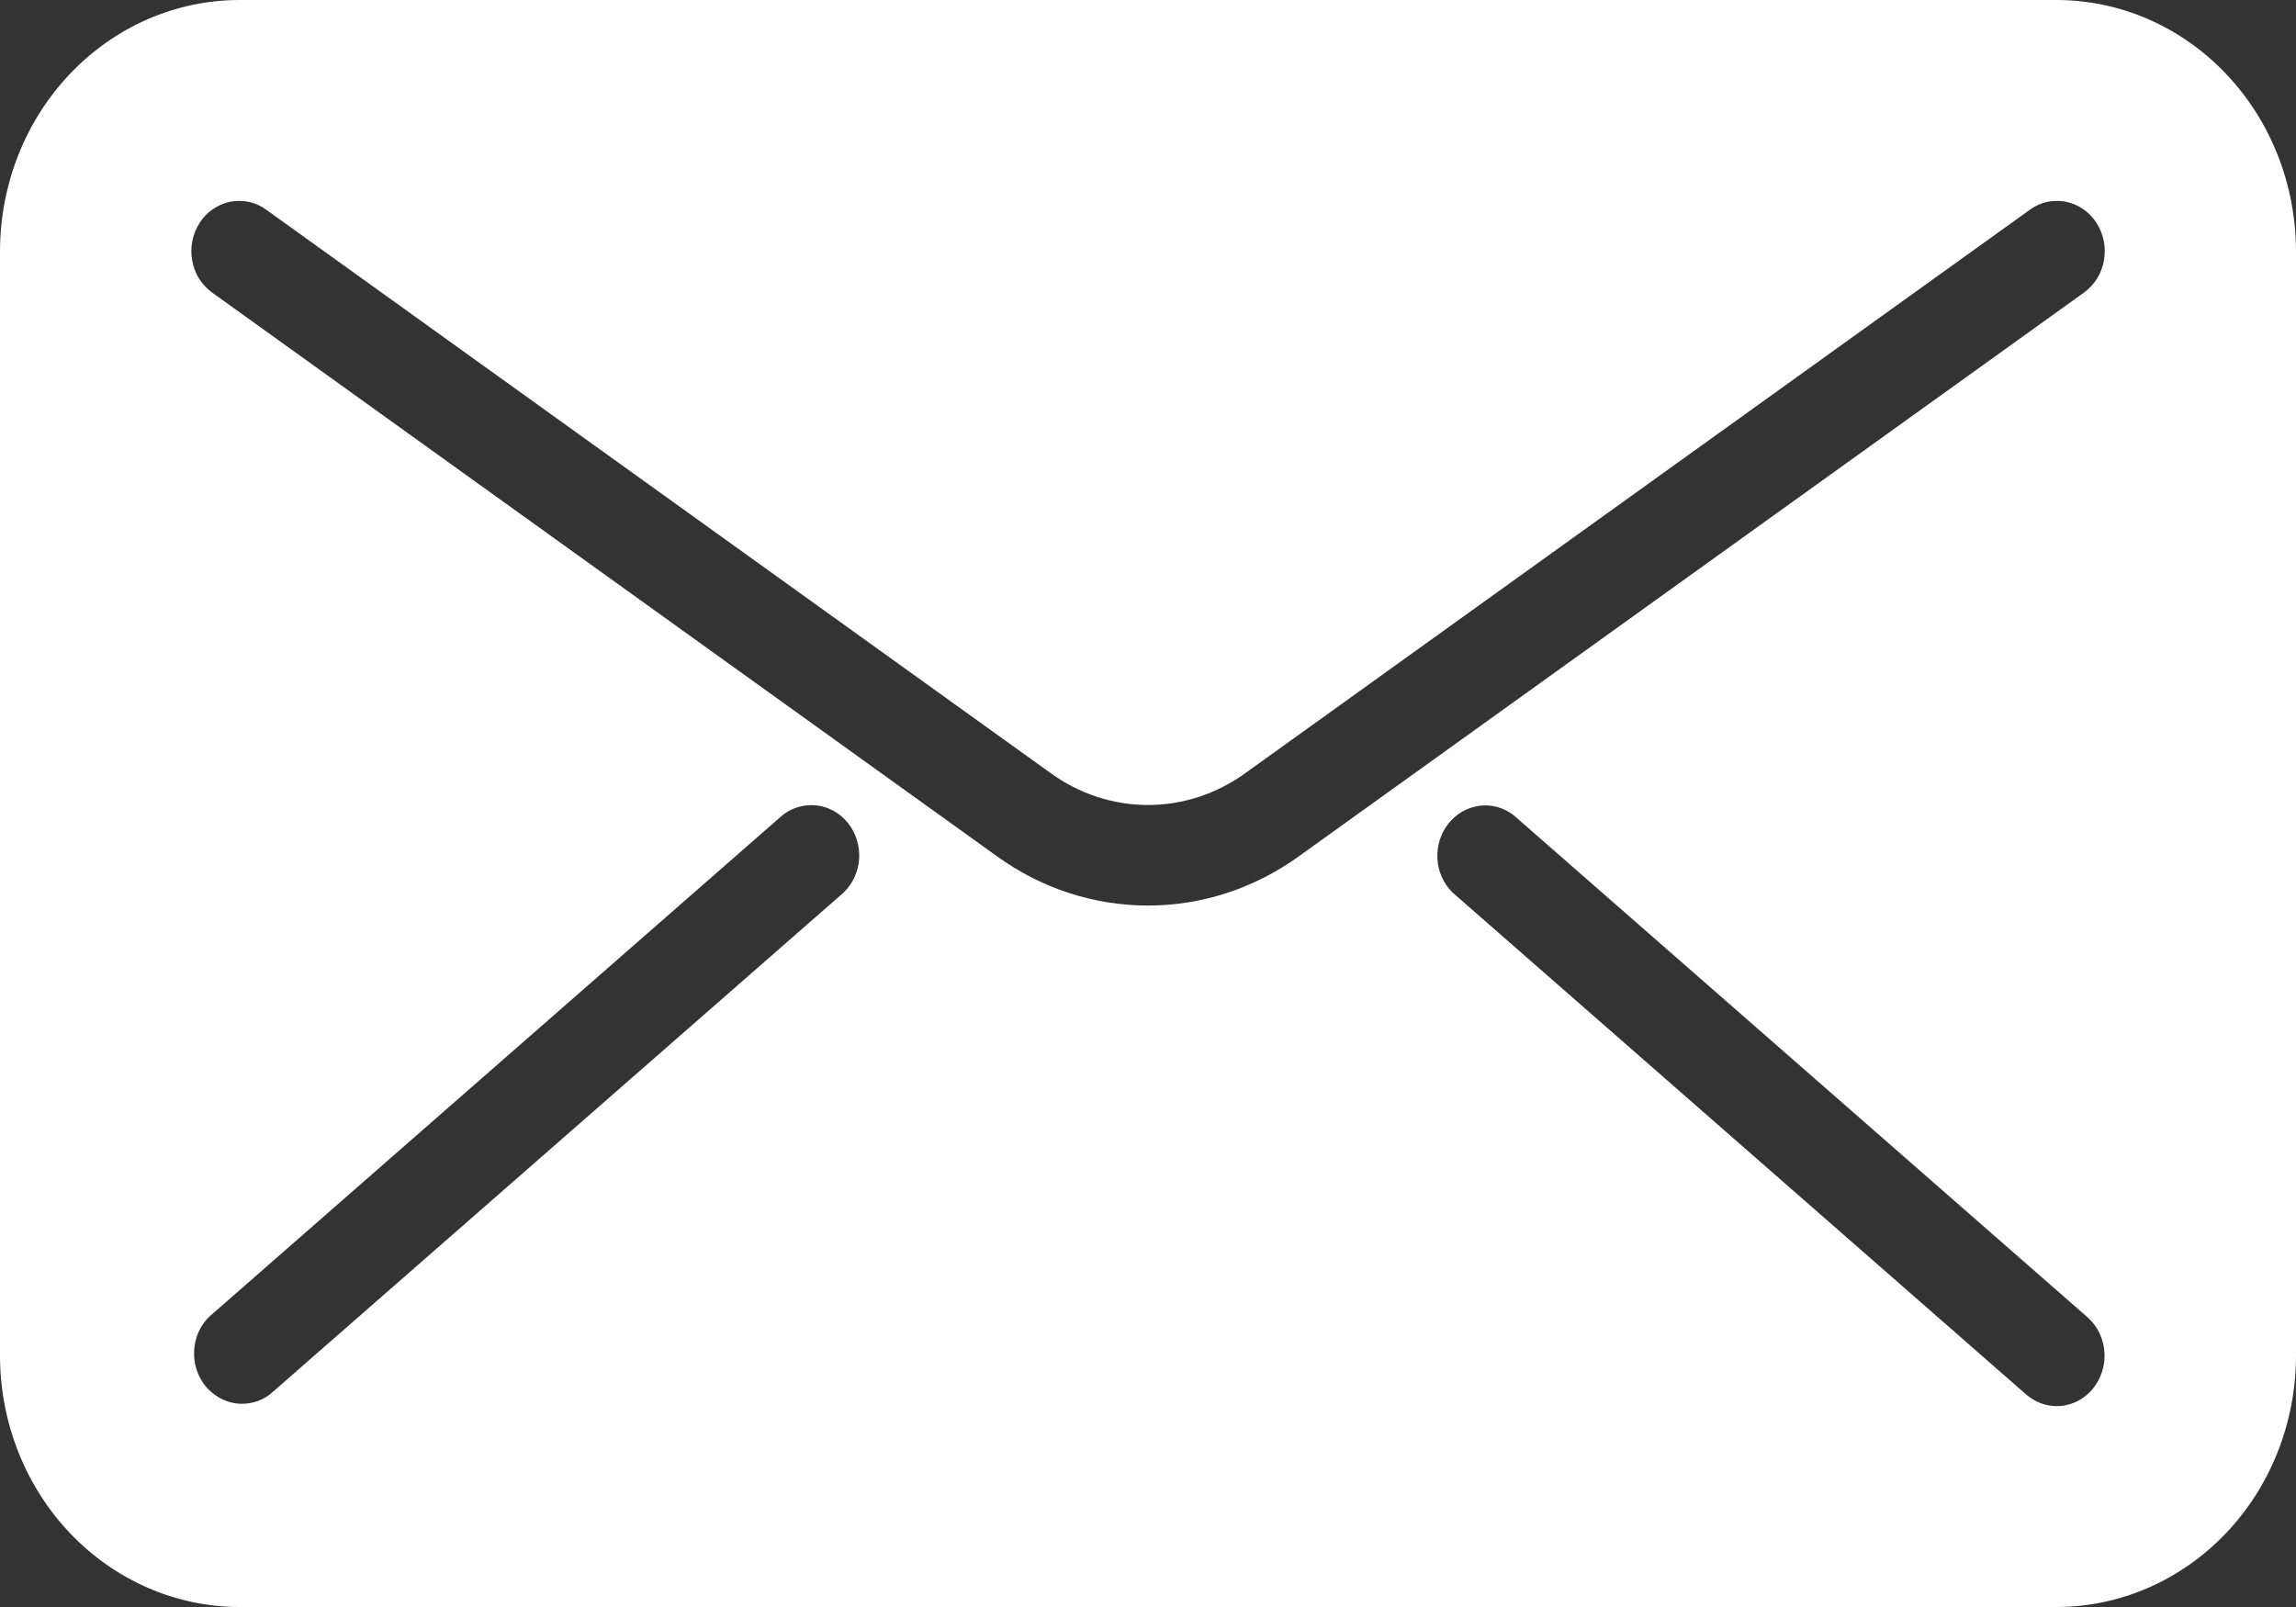 <svg width="20" height="14" viewBox="0 0 20 14" fill="none" xmlns="http://www.w3.org/2000/svg">
<rect x="0" y="0" width="20" height="14" fill="#333333" stroke="none"/>
<path fill-rule="evenodd" clip-rule="evenodd" d="M2.084 0H17.916C18.469 0.001 18.998 0.231 19.389 0.642C19.78 1.052 19.999 1.608 20 2.188V11.812C19.999 12.392 19.78 12.948 19.389 13.358C18.998 13.768 18.469 13.999 17.916 14H2.084C1.531 13.999 1.002 13.768 0.611 13.358C0.22 12.948 0.001 12.392 0 11.812V2.188C0.001 1.608 0.22 1.052 0.611 0.642C1.002 0.231 1.531 0.001 2.084 0ZM2.35 12.149L7.351 7.774C7.429 7.697 7.477 7.592 7.484 7.48C7.49 7.368 7.456 7.258 7.388 7.172C7.319 7.085 7.222 7.03 7.116 7.017C7.01 7.004 6.903 7.034 6.817 7.101L1.817 11.476C1.741 11.553 1.696 11.657 1.691 11.768C1.685 11.878 1.72 11.987 1.787 12.072C1.855 12.156 1.95 12.211 2.054 12.226C2.159 12.24 2.264 12.213 2.35 12.149ZM10 7.889C9.529 7.889 9.069 7.739 8.682 7.458L1.848 2.549C1.803 2.516 1.764 2.475 1.734 2.427C1.704 2.379 1.684 2.325 1.674 2.268C1.664 2.212 1.664 2.154 1.676 2.097C1.687 2.041 1.709 1.988 1.74 1.94C1.77 1.893 1.81 1.852 1.856 1.821C1.902 1.79 1.953 1.768 2.007 1.757C2.061 1.747 2.116 1.748 2.17 1.759C2.223 1.771 2.274 1.794 2.319 1.827L9.153 6.736C9.402 6.916 9.697 7.013 10 7.013C10.303 7.013 10.598 6.916 10.847 6.736L17.682 1.827C17.727 1.794 17.778 1.771 17.831 1.759C17.885 1.748 17.94 1.747 17.994 1.757C18.048 1.768 18.099 1.79 18.145 1.821C18.191 1.852 18.23 1.893 18.261 1.94C18.292 1.988 18.314 2.041 18.325 2.097C18.337 2.154 18.337 2.212 18.327 2.268C18.317 2.325 18.297 2.379 18.267 2.427C18.237 2.475 18.198 2.516 18.153 2.549L11.317 7.458C10.917 7.747 10.458 7.889 10 7.889ZM17.916 12.25C18.002 12.25 18.085 12.222 18.155 12.17C18.225 12.118 18.278 12.045 18.307 11.96C18.337 11.876 18.34 11.784 18.318 11.697C18.296 11.611 18.249 11.533 18.183 11.475L13.184 7.101C13.098 7.035 12.992 7.006 12.887 7.02C12.781 7.034 12.685 7.089 12.617 7.175C12.549 7.261 12.515 7.37 12.521 7.481C12.527 7.593 12.574 7.697 12.651 7.774L17.65 12.149C17.725 12.214 17.819 12.25 17.916 12.25Z" fill="white"/>
</svg>
